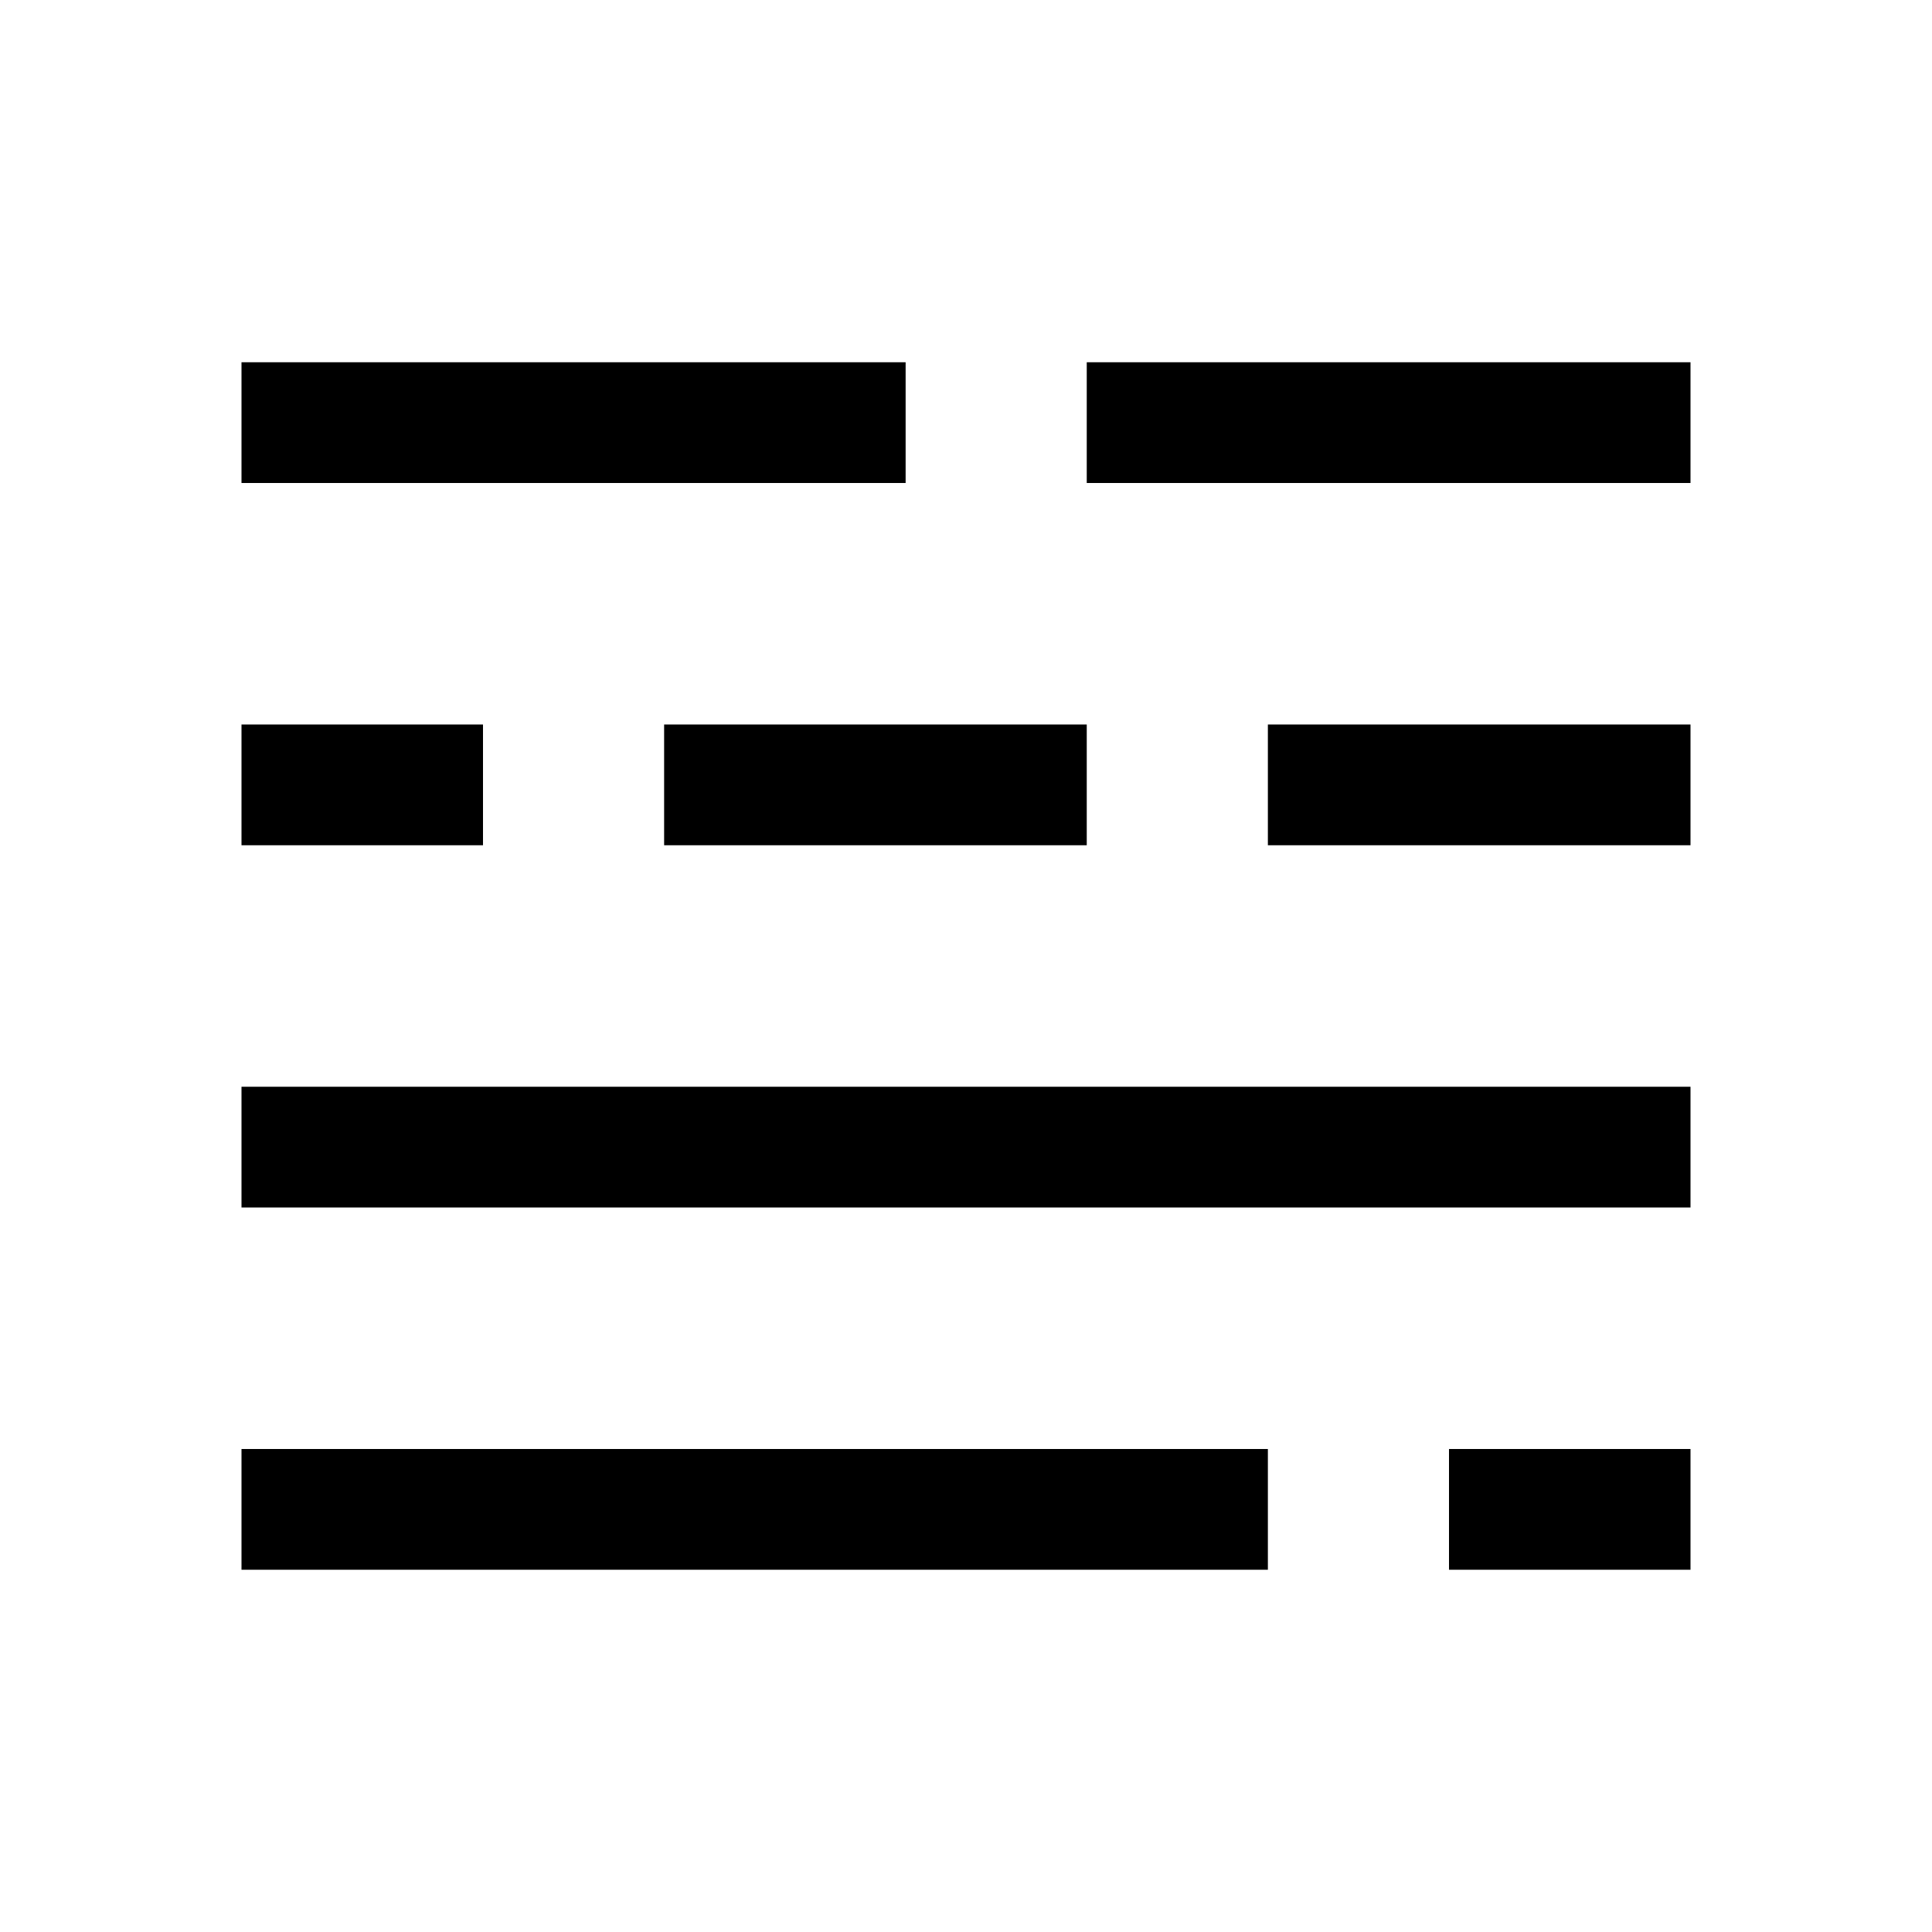 <svg  viewBox="0 0 16 16" xmlns="http://www.w3.org/2000/svg">
<path  d="M2 3H7.5V4H2V3ZM9 3H14V4H9V3ZM10.5 6H14V7H10.5V6ZM5.5 6H9V7H5.5V6ZM2 6H4V7H2V6ZM2 9H14V10H2V9ZM2 12H10.5V13H2V12ZM12 12H14V13H12V12Z" />
</svg>
